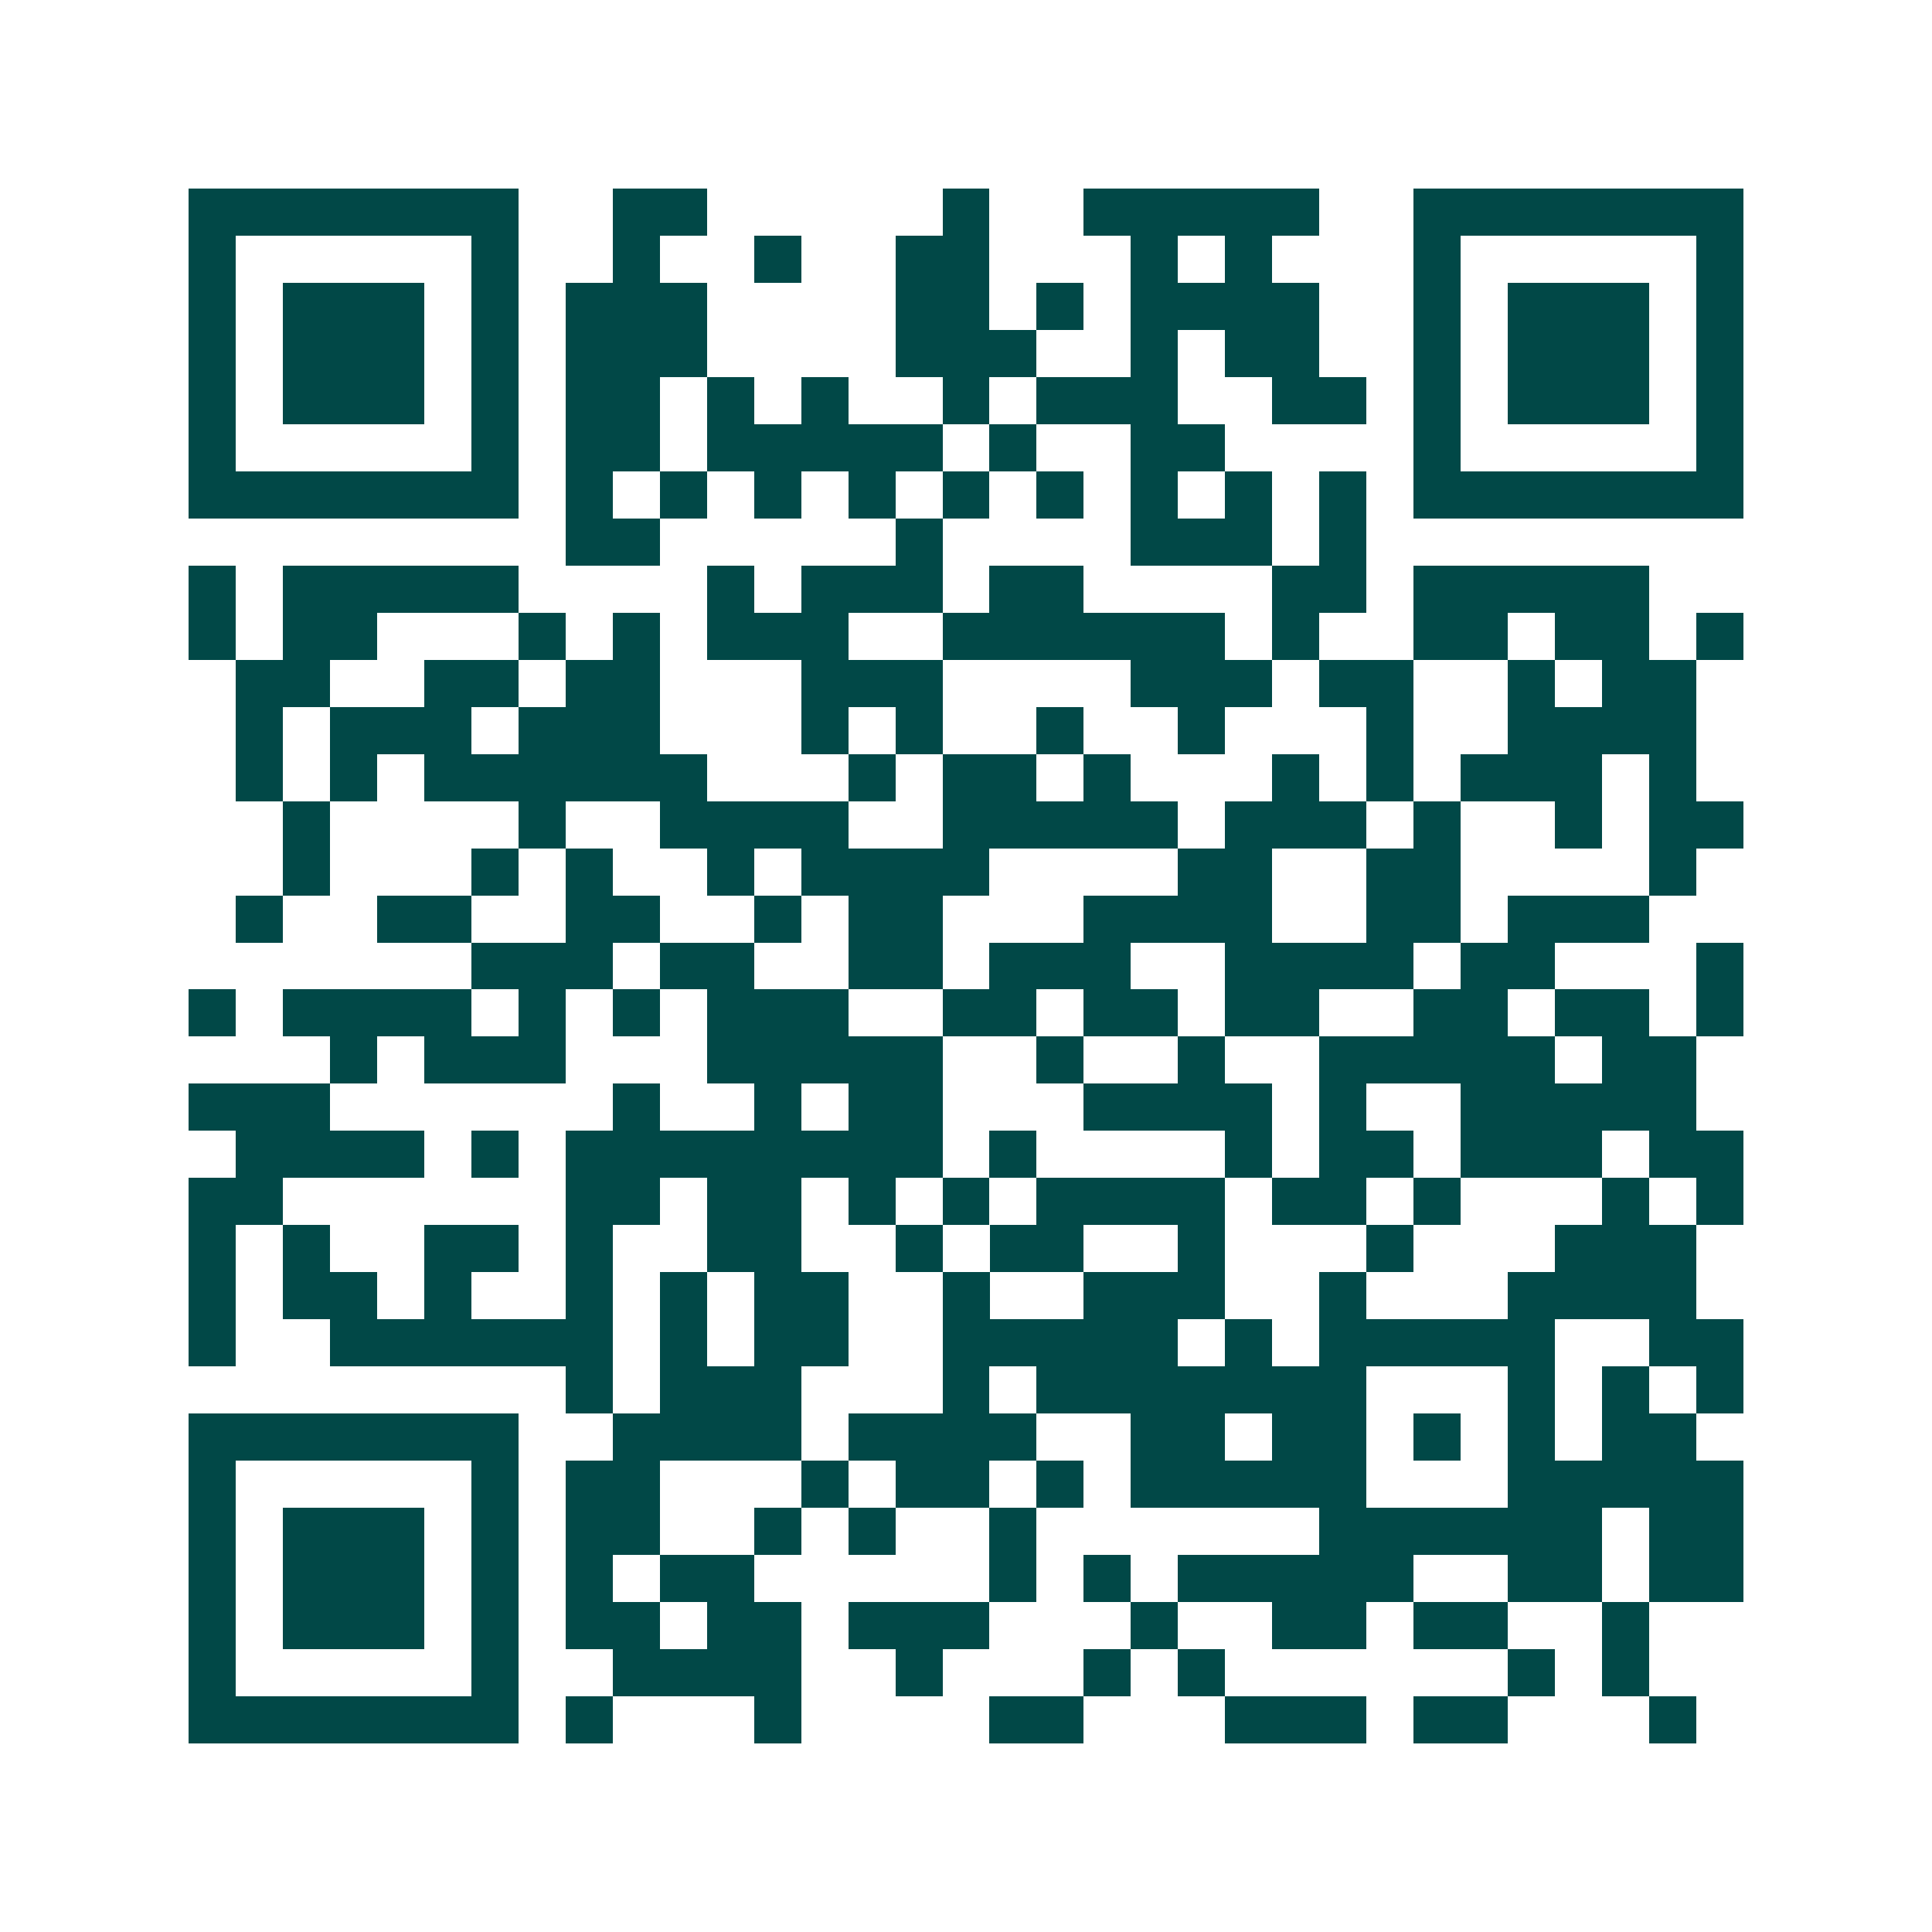 <svg xmlns="http://www.w3.org/2000/svg" width="200" height="200" viewBox="0 0 41 41" shape-rendering="crispEdges"><path fill="#ffffff" d="M0 0h41v41H0z"/><path stroke="#014847" d="M4 4.5h7m2 0h2m5 0h1m2 0h5m2 0h7M4 5.5h1m5 0h1m2 0h1m2 0h1m2 0h2m3 0h1m1 0h1m3 0h1m5 0h1M4 6.5h1m1 0h3m1 0h1m1 0h3m4 0h2m1 0h1m1 0h4m2 0h1m1 0h3m1 0h1M4 7.5h1m1 0h3m1 0h1m1 0h3m4 0h3m2 0h1m1 0h2m2 0h1m1 0h3m1 0h1M4 8.5h1m1 0h3m1 0h1m1 0h2m1 0h1m1 0h1m2 0h1m1 0h3m2 0h2m1 0h1m1 0h3m1 0h1M4 9.5h1m5 0h1m1 0h2m1 0h5m1 0h1m2 0h2m4 0h1m5 0h1M4 10.5h7m1 0h1m1 0h1m1 0h1m1 0h1m1 0h1m1 0h1m1 0h1m1 0h1m1 0h1m1 0h7M12 11.5h2m5 0h1m4 0h3m1 0h1M4 12.5h1m1 0h5m4 0h1m1 0h3m1 0h2m4 0h2m1 0h5M4 13.5h1m1 0h2m3 0h1m1 0h1m1 0h3m2 0h6m1 0h1m2 0h2m1 0h2m1 0h1M5 14.5h2m2 0h2m1 0h2m3 0h3m4 0h3m1 0h2m2 0h1m1 0h2M5 15.5h1m1 0h3m1 0h3m3 0h1m1 0h1m2 0h1m2 0h1m3 0h1m2 0h4M5 16.5h1m1 0h1m1 0h6m3 0h1m1 0h2m1 0h1m3 0h1m1 0h1m1 0h3m1 0h1M6 17.5h1m4 0h1m2 0h4m2 0h5m1 0h3m1 0h1m2 0h1m1 0h2M6 18.5h1m3 0h1m1 0h1m2 0h1m1 0h4m4 0h2m2 0h2m4 0h1M5 19.5h1m2 0h2m2 0h2m2 0h1m1 0h2m3 0h4m2 0h2m1 0h3M10 20.5h3m1 0h2m2 0h2m1 0h3m2 0h4m1 0h2m3 0h1M4 21.5h1m1 0h4m1 0h1m1 0h1m1 0h3m2 0h2m1 0h2m1 0h2m2 0h2m1 0h2m1 0h1M7 22.5h1m1 0h3m3 0h5m2 0h1m2 0h1m2 0h5m1 0h2M4 23.5h3m6 0h1m2 0h1m1 0h2m3 0h4m1 0h1m2 0h5M5 24.5h4m1 0h1m1 0h8m1 0h1m4 0h1m1 0h2m1 0h3m1 0h2M4 25.5h2m6 0h2m1 0h2m1 0h1m1 0h1m1 0h4m1 0h2m1 0h1m3 0h1m1 0h1M4 26.5h1m1 0h1m2 0h2m1 0h1m2 0h2m2 0h1m1 0h2m2 0h1m3 0h1m3 0h3M4 27.5h1m1 0h2m1 0h1m2 0h1m1 0h1m1 0h2m2 0h1m2 0h3m2 0h1m3 0h4M4 28.5h1m2 0h6m1 0h1m1 0h2m2 0h5m1 0h1m1 0h5m2 0h2M12 29.5h1m1 0h3m3 0h1m1 0h7m3 0h1m1 0h1m1 0h1M4 30.5h7m2 0h4m1 0h4m2 0h2m1 0h2m1 0h1m1 0h1m1 0h2M4 31.5h1m5 0h1m1 0h2m3 0h1m1 0h2m1 0h1m1 0h5m3 0h5M4 32.5h1m1 0h3m1 0h1m1 0h2m2 0h1m1 0h1m2 0h1m6 0h6m1 0h2M4 33.5h1m1 0h3m1 0h1m1 0h1m1 0h2m5 0h1m1 0h1m1 0h5m2 0h2m1 0h2M4 34.5h1m1 0h3m1 0h1m1 0h2m1 0h2m1 0h3m3 0h1m2 0h2m1 0h2m2 0h1M4 35.5h1m5 0h1m2 0h4m2 0h1m3 0h1m1 0h1m6 0h1m1 0h1M4 36.5h7m1 0h1m3 0h1m4 0h2m3 0h3m1 0h2m3 0h1"/></svg>
